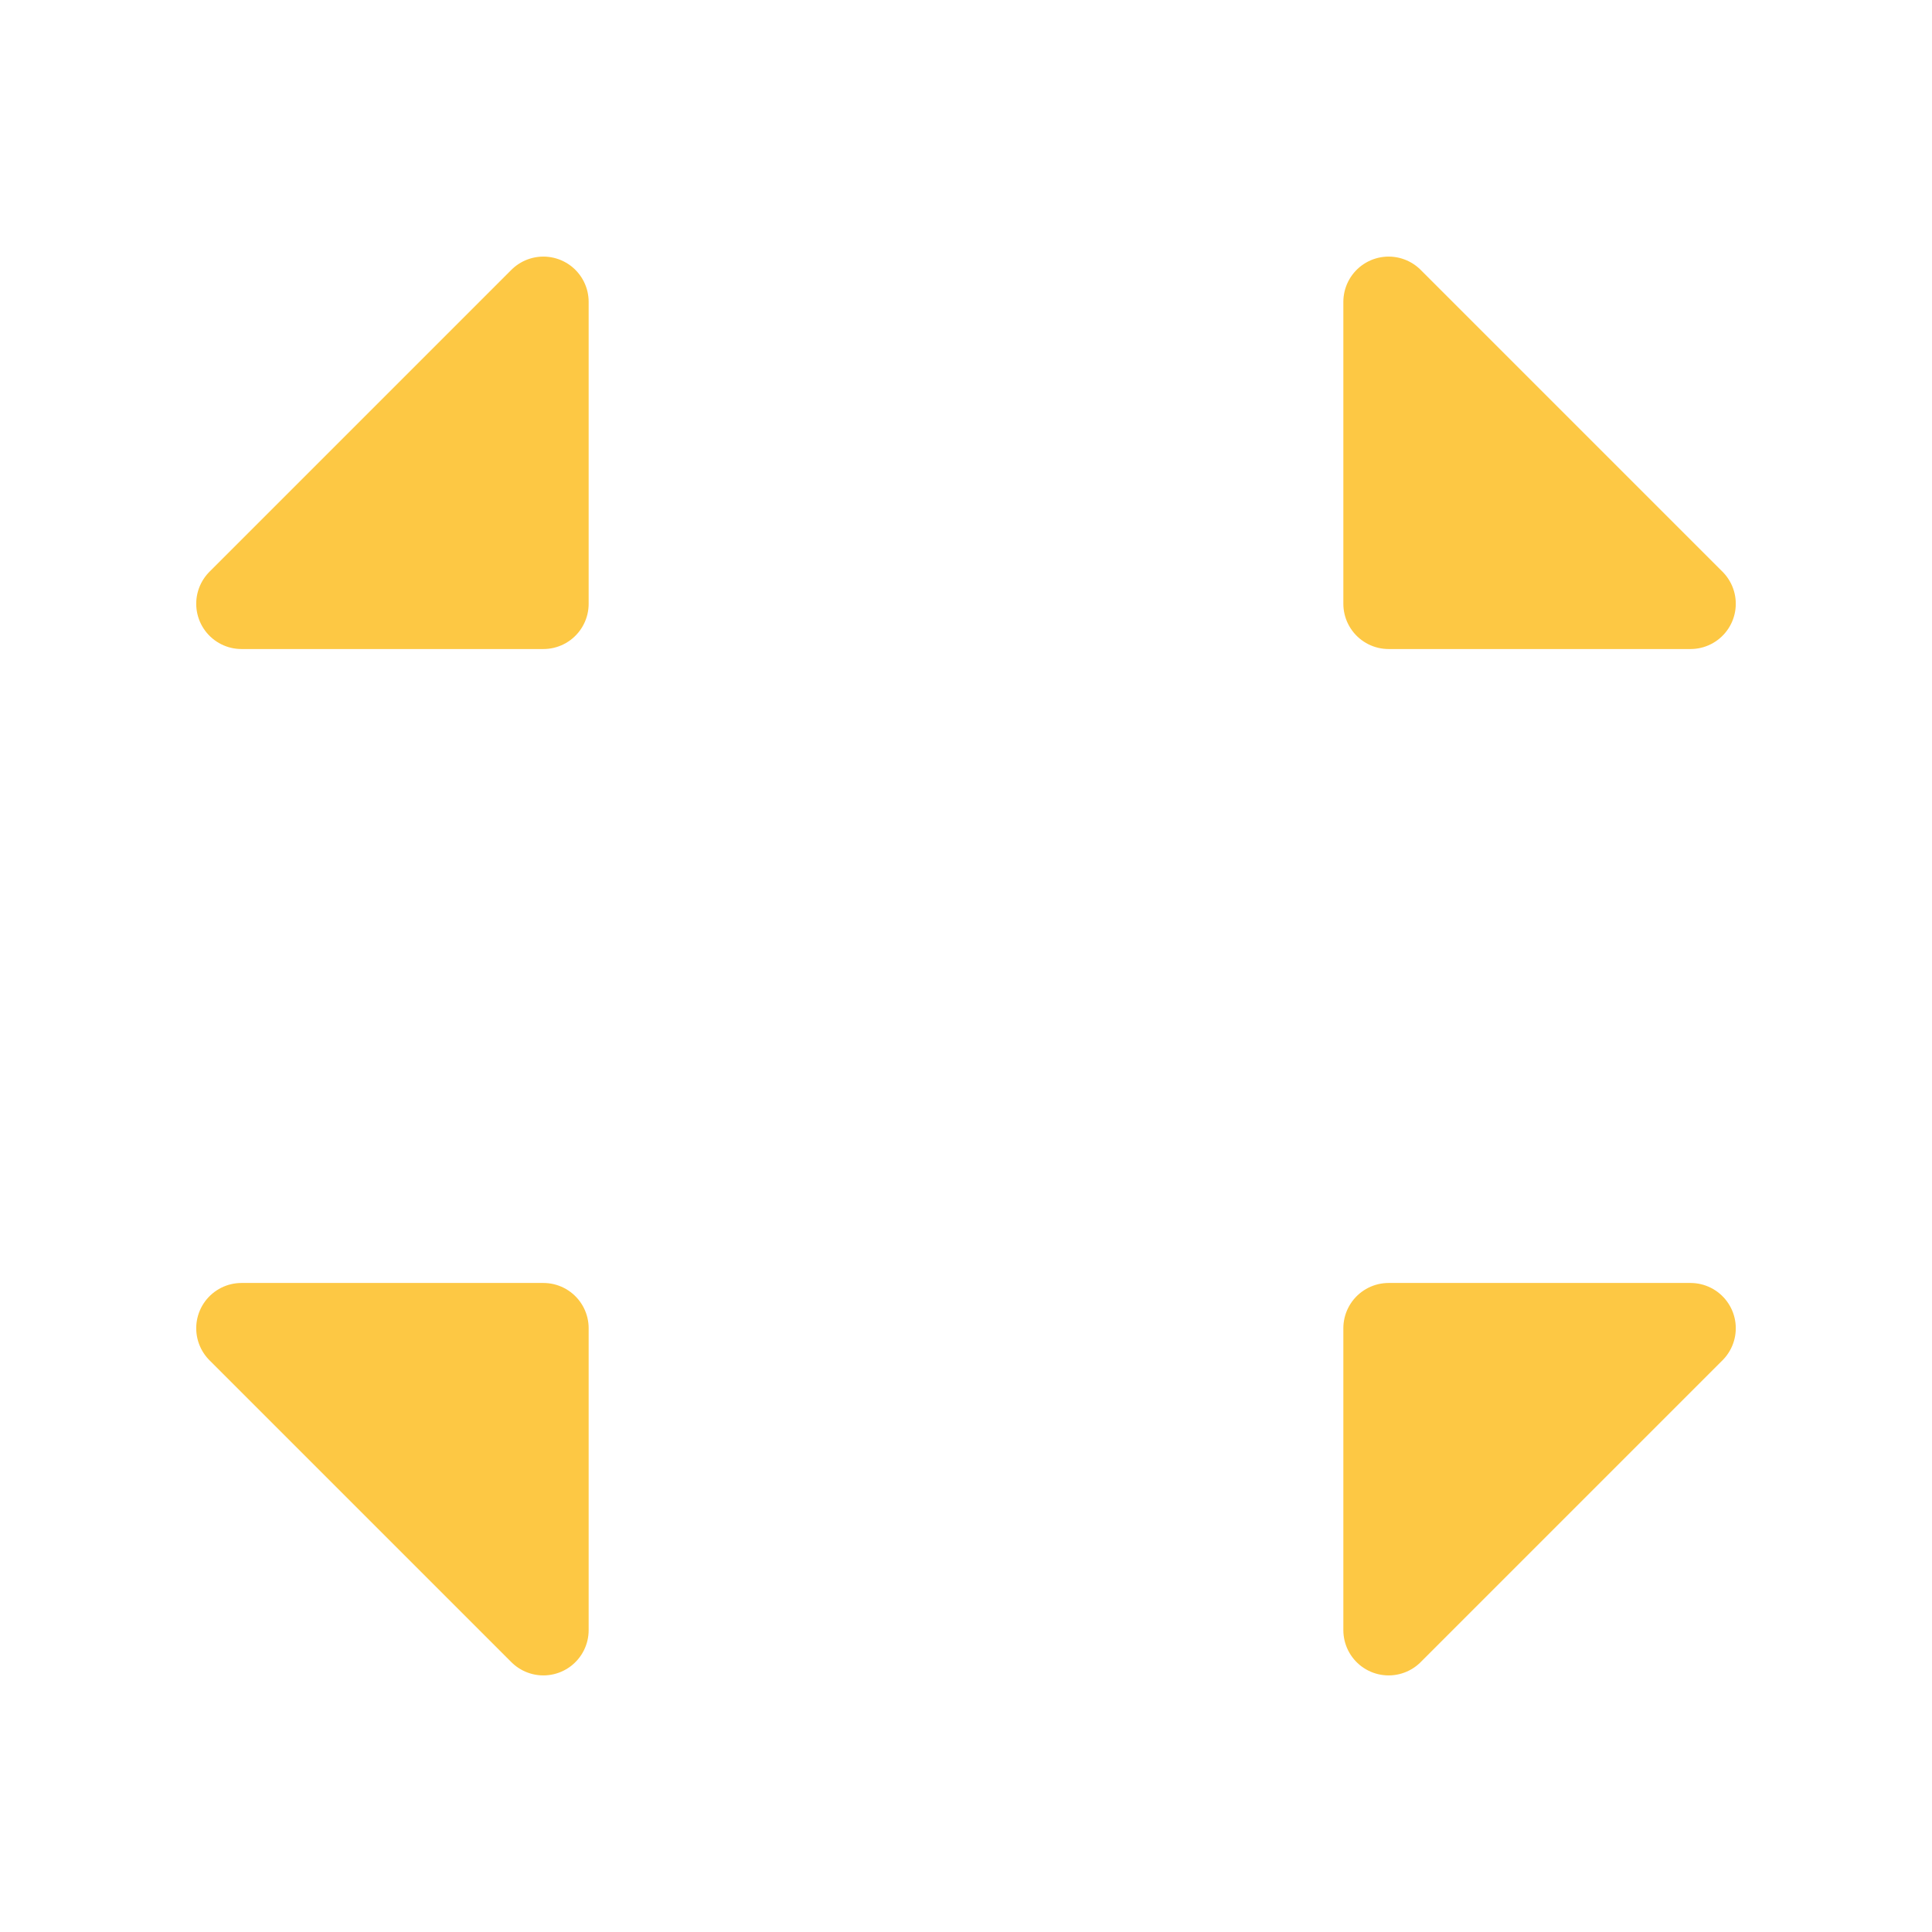 <?xml version="1.0" encoding="UTF-8" ?>
<!DOCTYPE svg PUBLIC "-//W3C//DTD SVG 1.1//EN" "http://www.w3.org/Graphics/SVG/1.1/DTD/svg11.dtd">
<svg width="64" height="64" viewBox="0 0 64 64" version="1.1" xmlns="http://www.w3.org/2000/svg">
  <!--<polygon points="20 25, 44 25, 44 39, 20 39" stroke-width="2" stroke-linejoin="round" stroke="#fdc844" fill="none" />-->
  <polygon transform="rotate(180 15 16)" points="12 12, 22 12, 12 22, 12 12" stroke-width="3" stroke-linejoin="round" stroke="#fdc844" fill="#fdc844" />
  <polygon transform="translate(34) rotate(-90 16 16)" points="12 12, 22 12, 12 22, 12 12" stroke-width="3" stroke-linejoin="round" stroke="#fdc844" fill="#fdc844" />
  <polygon transform="translate(34 32) rotate(0 15 15)" points="12 12, 22 12, 12 22, 12 12" stroke-width="3" stroke-linejoin="round" stroke="#fdc844" fill="#fdc844" />
  <polygon transform="translate(0 32) rotate(90 15 15)" points="12 12, 22 12, 12 22, 12 12" stroke-width="3" stroke-linejoin="round" stroke="#fdc844" fill="#fdc844" />
</svg>

